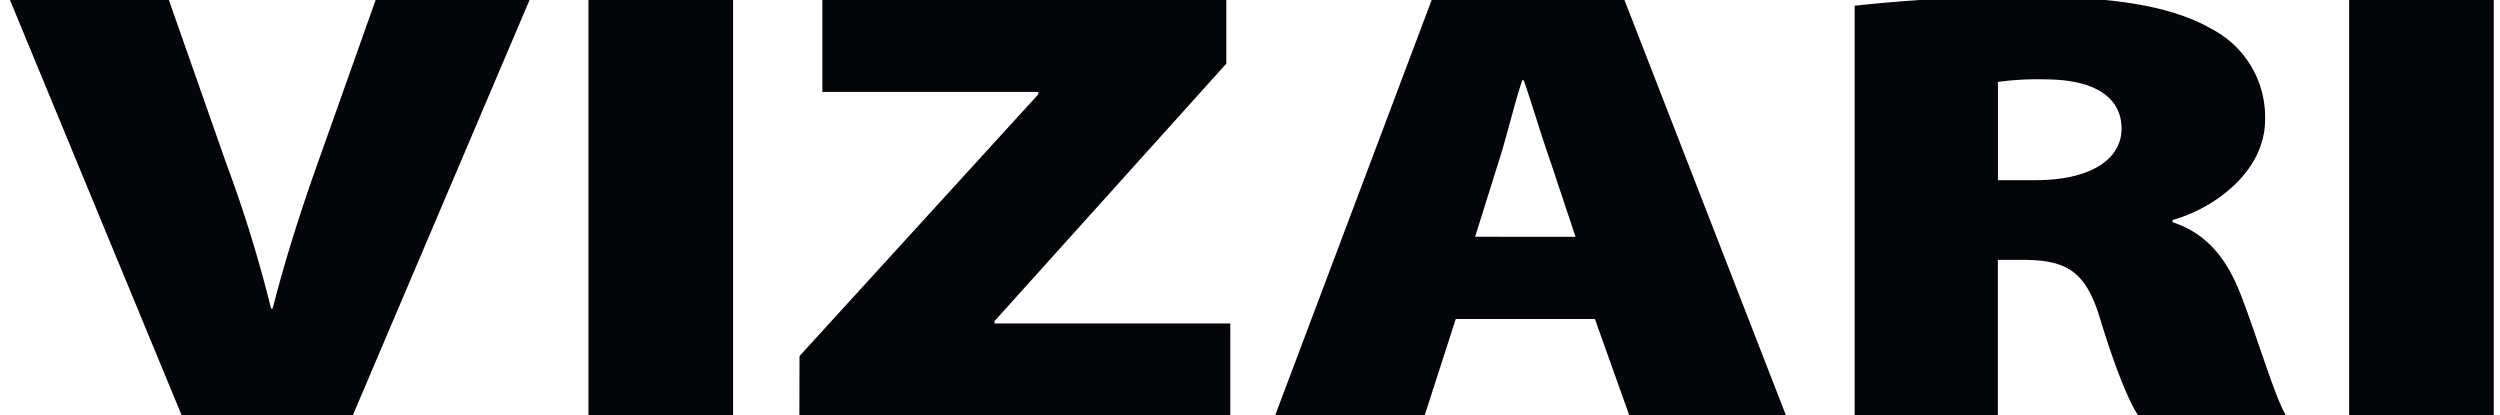 <svg xmlns="http://www.w3.org/2000/svg" viewBox="0 0 300.96 49.98"><title>vizari-logo-text</title><path d="M21.87,50,1.2,0H20.33l6.9,19.65a159.45,159.45,0,0,1,5.4,17.49h.19c1.57-6.1,3.43-11.89,5.34-17.26L45.22,0H63.75L42.47,50ZM88.25,0V50H70.84V0Zm8,42.86L125,11.35v-.28H99V0h48.63V7.66l-27.91,31v.28h28.39V50H96.23Zm79-4.46L171.51,50h-18L172.35,0h23.21L215,50H196.14L192,38.4Zm14.42-9.89-3-9c-1-2.82-2.21-6.89-3.23-9.84h-.19c-1,3-1.93,7.06-2.87,9.9l-2.8,8.93ZM223.27.69a182.68,182.68,0,0,1,21-1.08c10,0,17.1,1.06,22,3.89a11.94,11.94,0,0,1,6.41,10.91c0,6.23-6.08,10.66-11.14,12.08v.26c4.32,1.43,6.66,4.62,8.32,9,1.95,5.08,4.1,12.35,5.35,14.27h-17.8c-1-1.44-2.67-5.35-4.55-11.51-1.77-6-4.15-7.23-9.53-7.23h-2.82V50H223.27Zm17.25,21h4.53c6.56,0,10.35-2.47,10.35-6.21s-3.21-5.88-9-5.92a35.78,35.78,0,0,0-5.88.3ZM300.21,0V50H282.8V0Z" fill="#030508"/></svg>